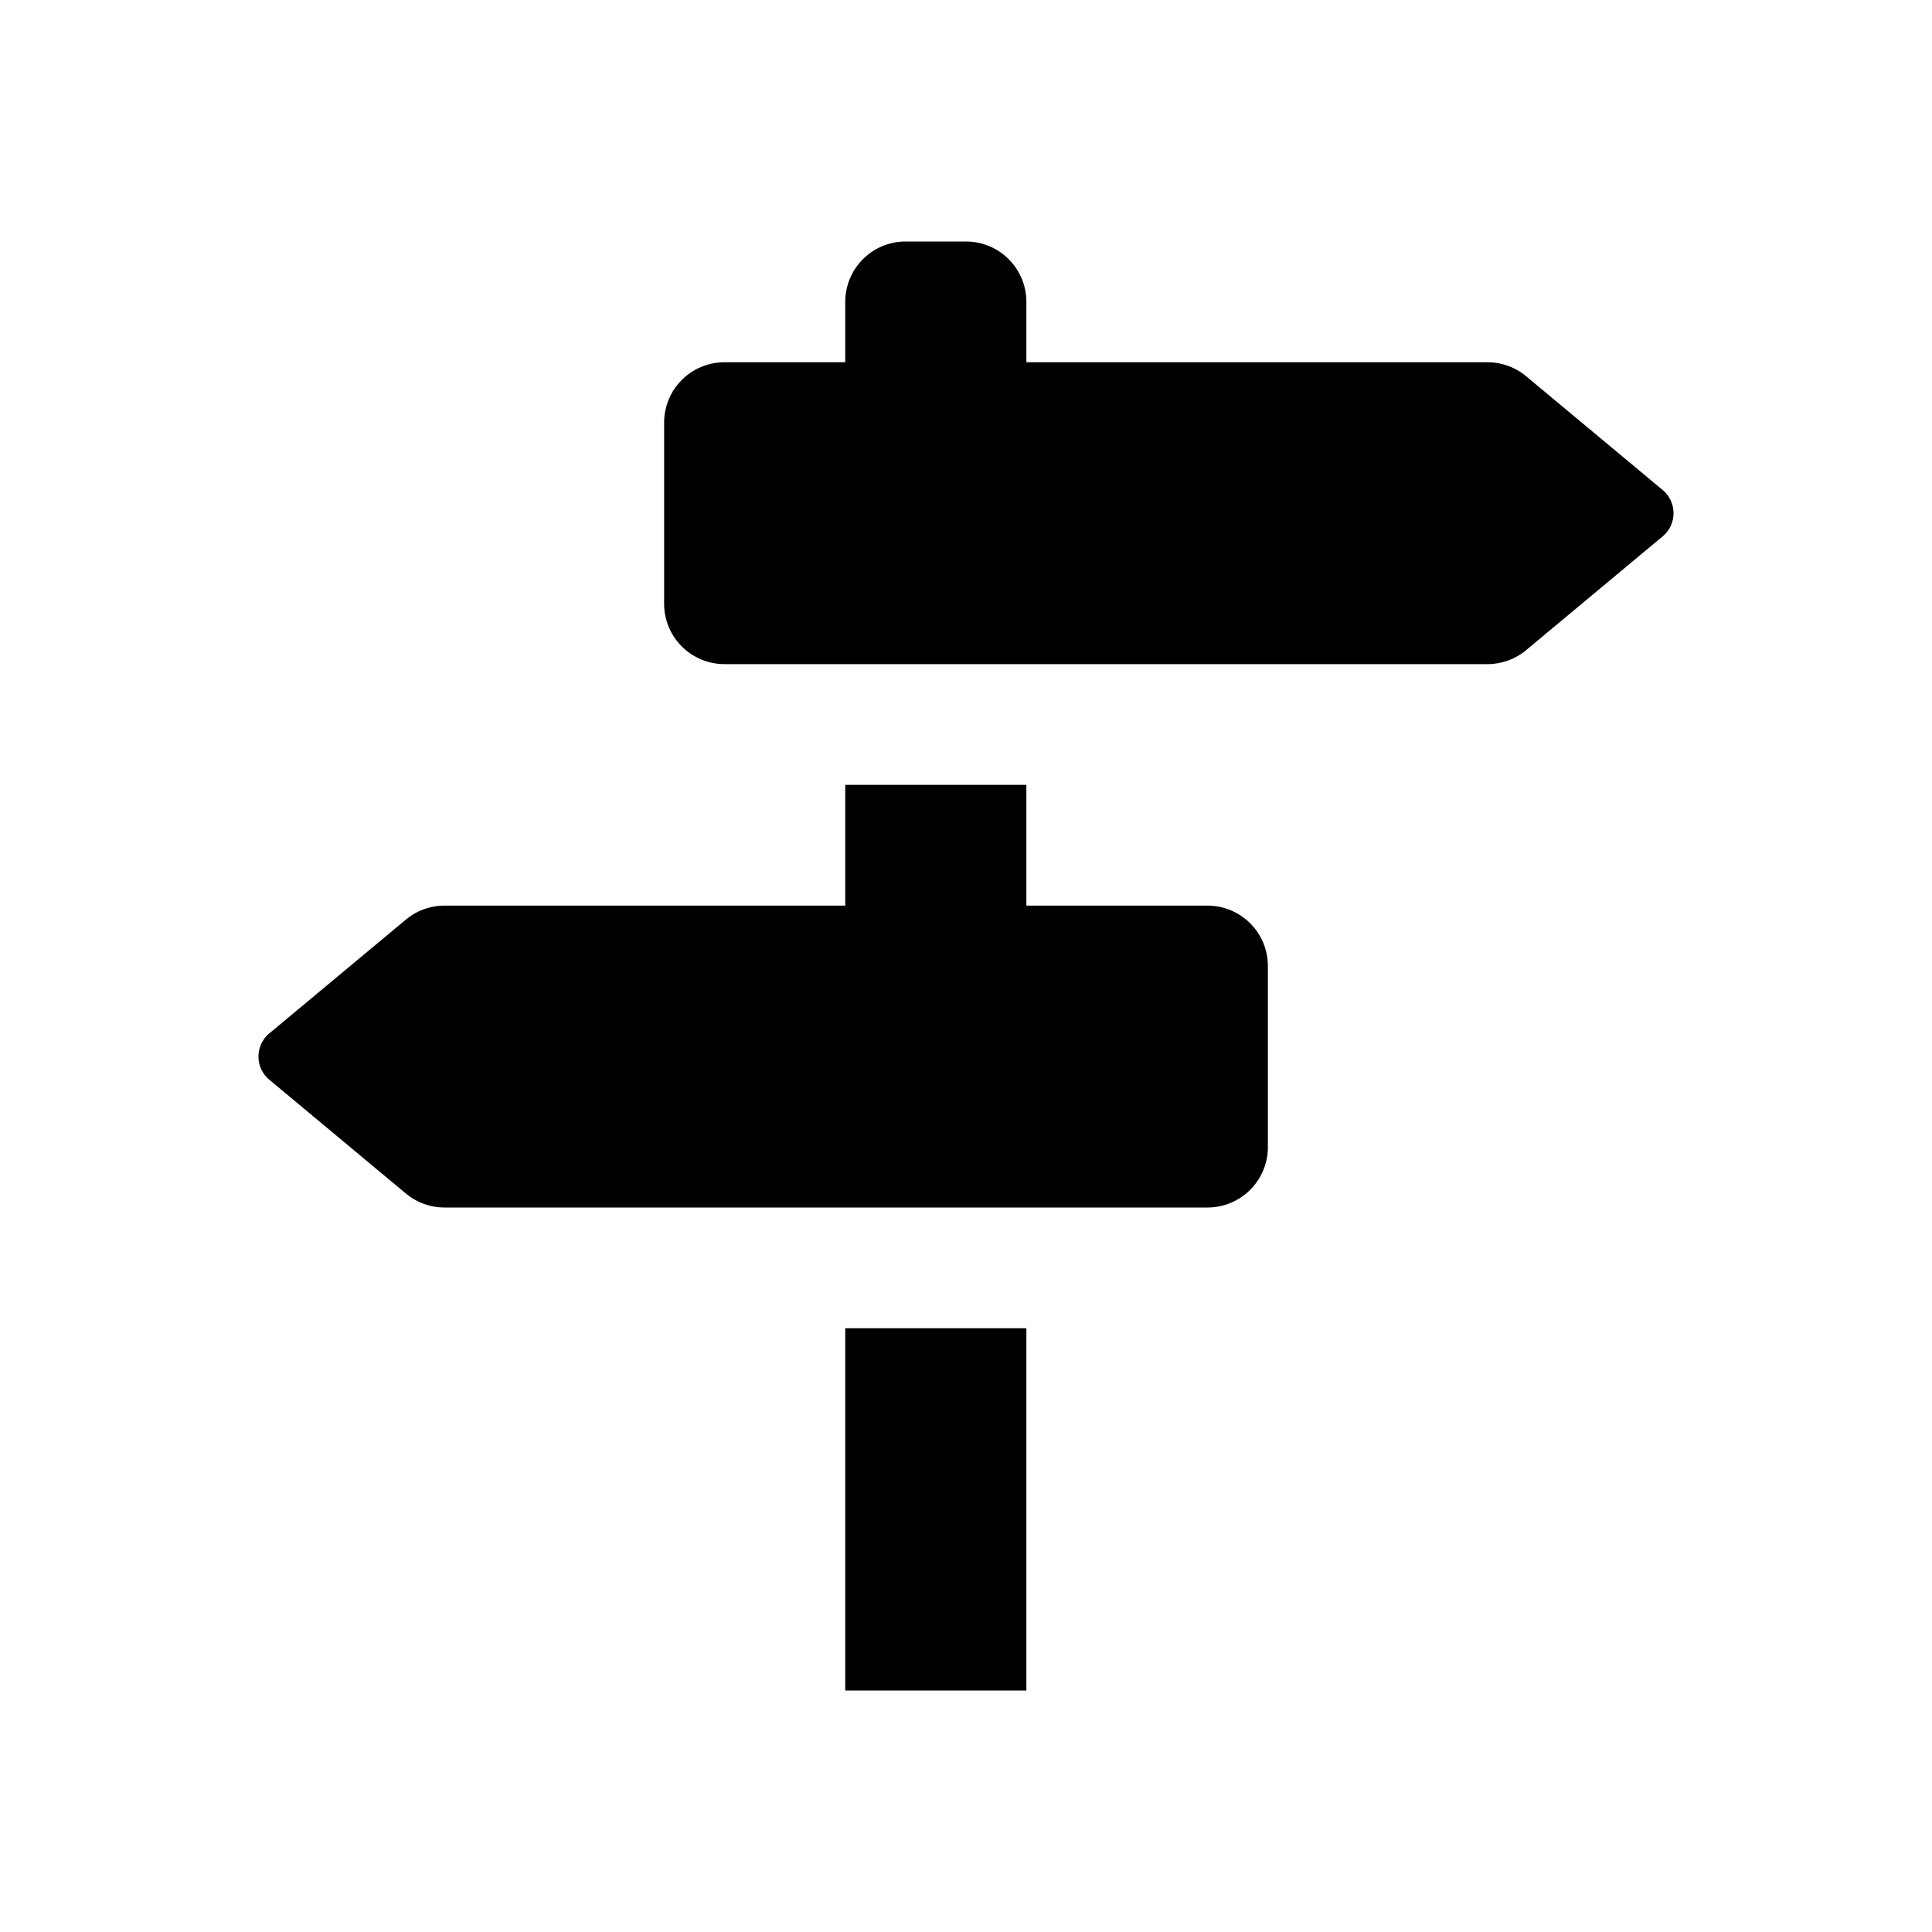 <svg  id="glyphicons-basic" xmlns="http://www.w3.org/2000/svg" viewBox="0 0 32 32">
  <path id="directions-sign" d="M27.539,8.884l-2.261,1.884A1.0 1,0,0,1,24.638,11H12a1,1,0,0,1-1-1V7a1,1,0,0,1,1-1h2V5a1,1,0,0,1,1-1h1a1,1,0,0,1,1,1V6h7.638a1,1,0,0,1,.64.232l2.261,1.884A.5.5,0,0,1,27.539,8.884ZM20,15H17V13H14v2H7.362a1,1,0,0,0-.64.232L4.461,17.116a.5.5,0,0,0,0,.768l2.261,1.884A1.0 1,0,0,0,7.362,20H20a1,1,0,0,0,1-1V16A1,1,0,0,0,20,15ZM14,28h3V22H14Z"/>
</svg>
